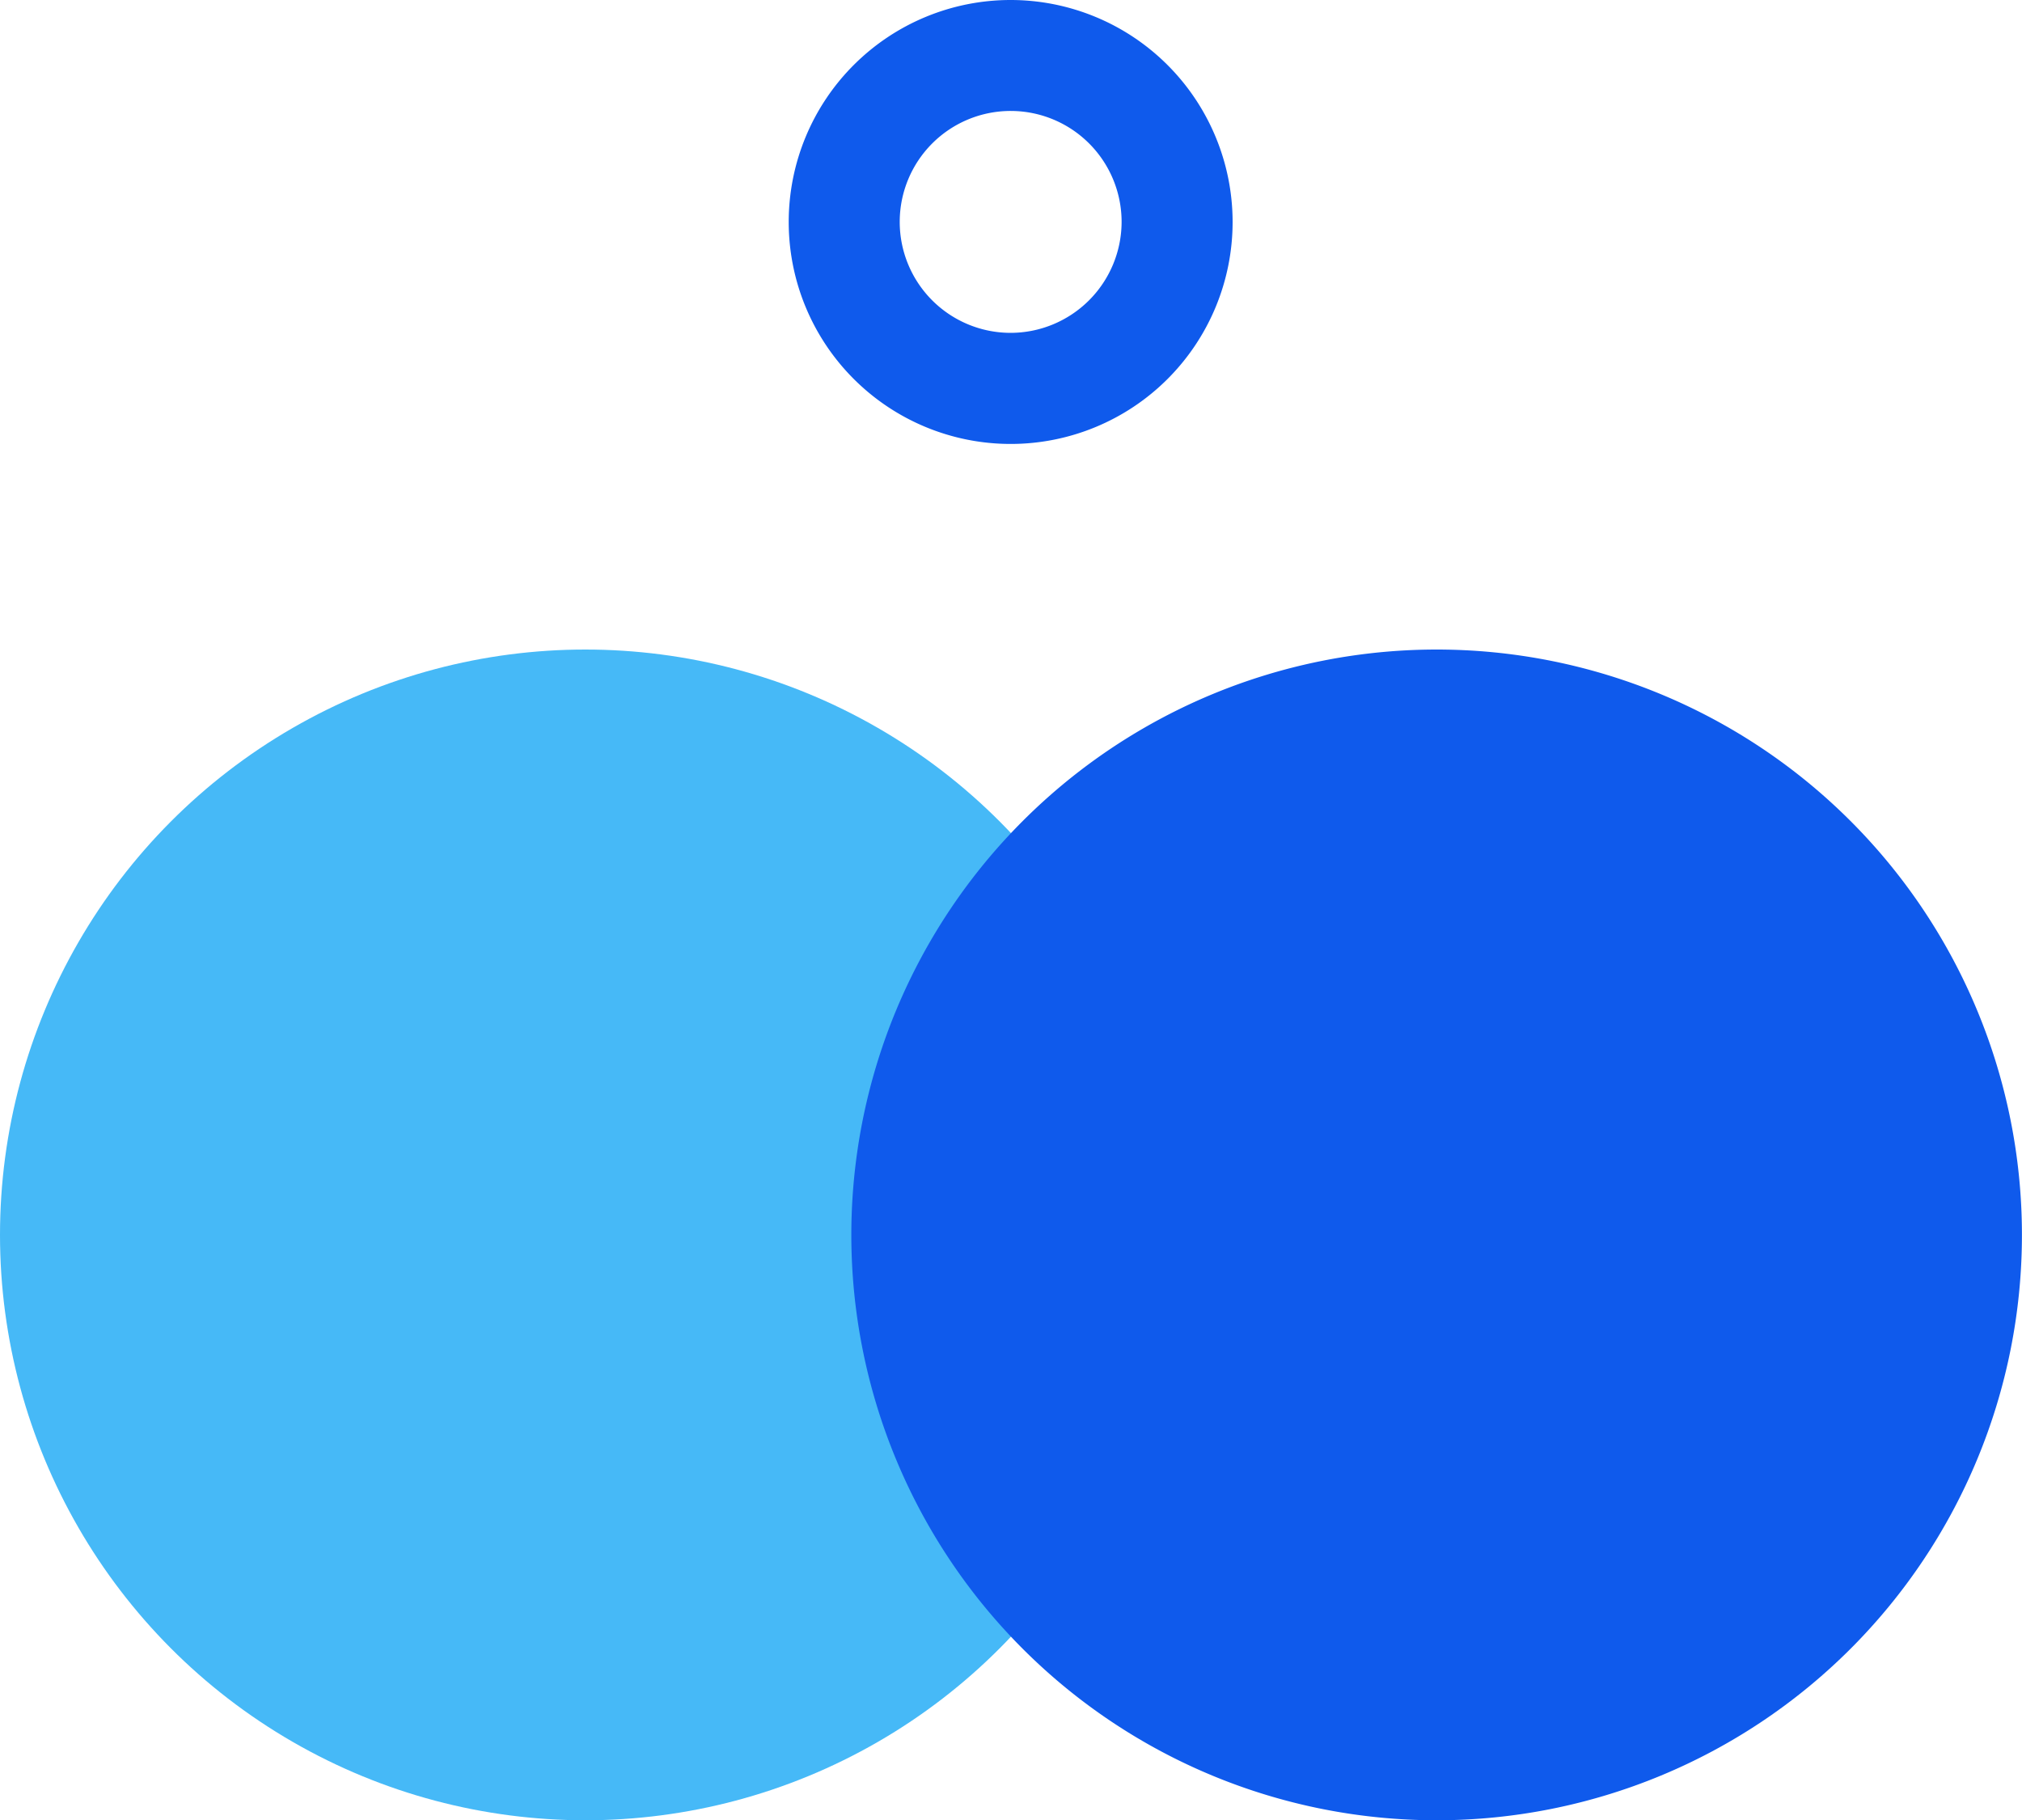 <svg id="Group_29451" data-name="Group 29451" xmlns="http://www.w3.org/2000/svg" width="30" height="27.005" viewBox="0 0 30 27.005">
  <circle id="Ellipse_1814" data-name="Ellipse 1814" cx="8.684" cy="8.684" r="8.684" transform="translate(0 9.636)" fill="#46b9f7"/>
  <path id="Path_23458" data-name="Path 23458" d="M325.077,174.105a8.684,8.684,0,1,1-8.684,8.684A8.684,8.684,0,0,1,325.077,174.105Z" transform="translate(-303.762 -164.469)" fill="#0f5aec"/>
  <g id="Group_24897" data-name="Group 24897" transform="translate(11.707)">
    <path id="Path_25618" data-name="Path 25618" d="M316.6,141.984a3.293,3.293,0,1,0,3.294,3.294A3.295,3.295,0,0,0,316.6,141.984Zm0,4.938a1.646,1.646,0,1,1,1.647-1.644A1.649,1.649,0,0,1,316.6,146.922Z" transform="translate(-313.313 -141.984)" fill="#0f5aec"/>
  </g>
</svg>
